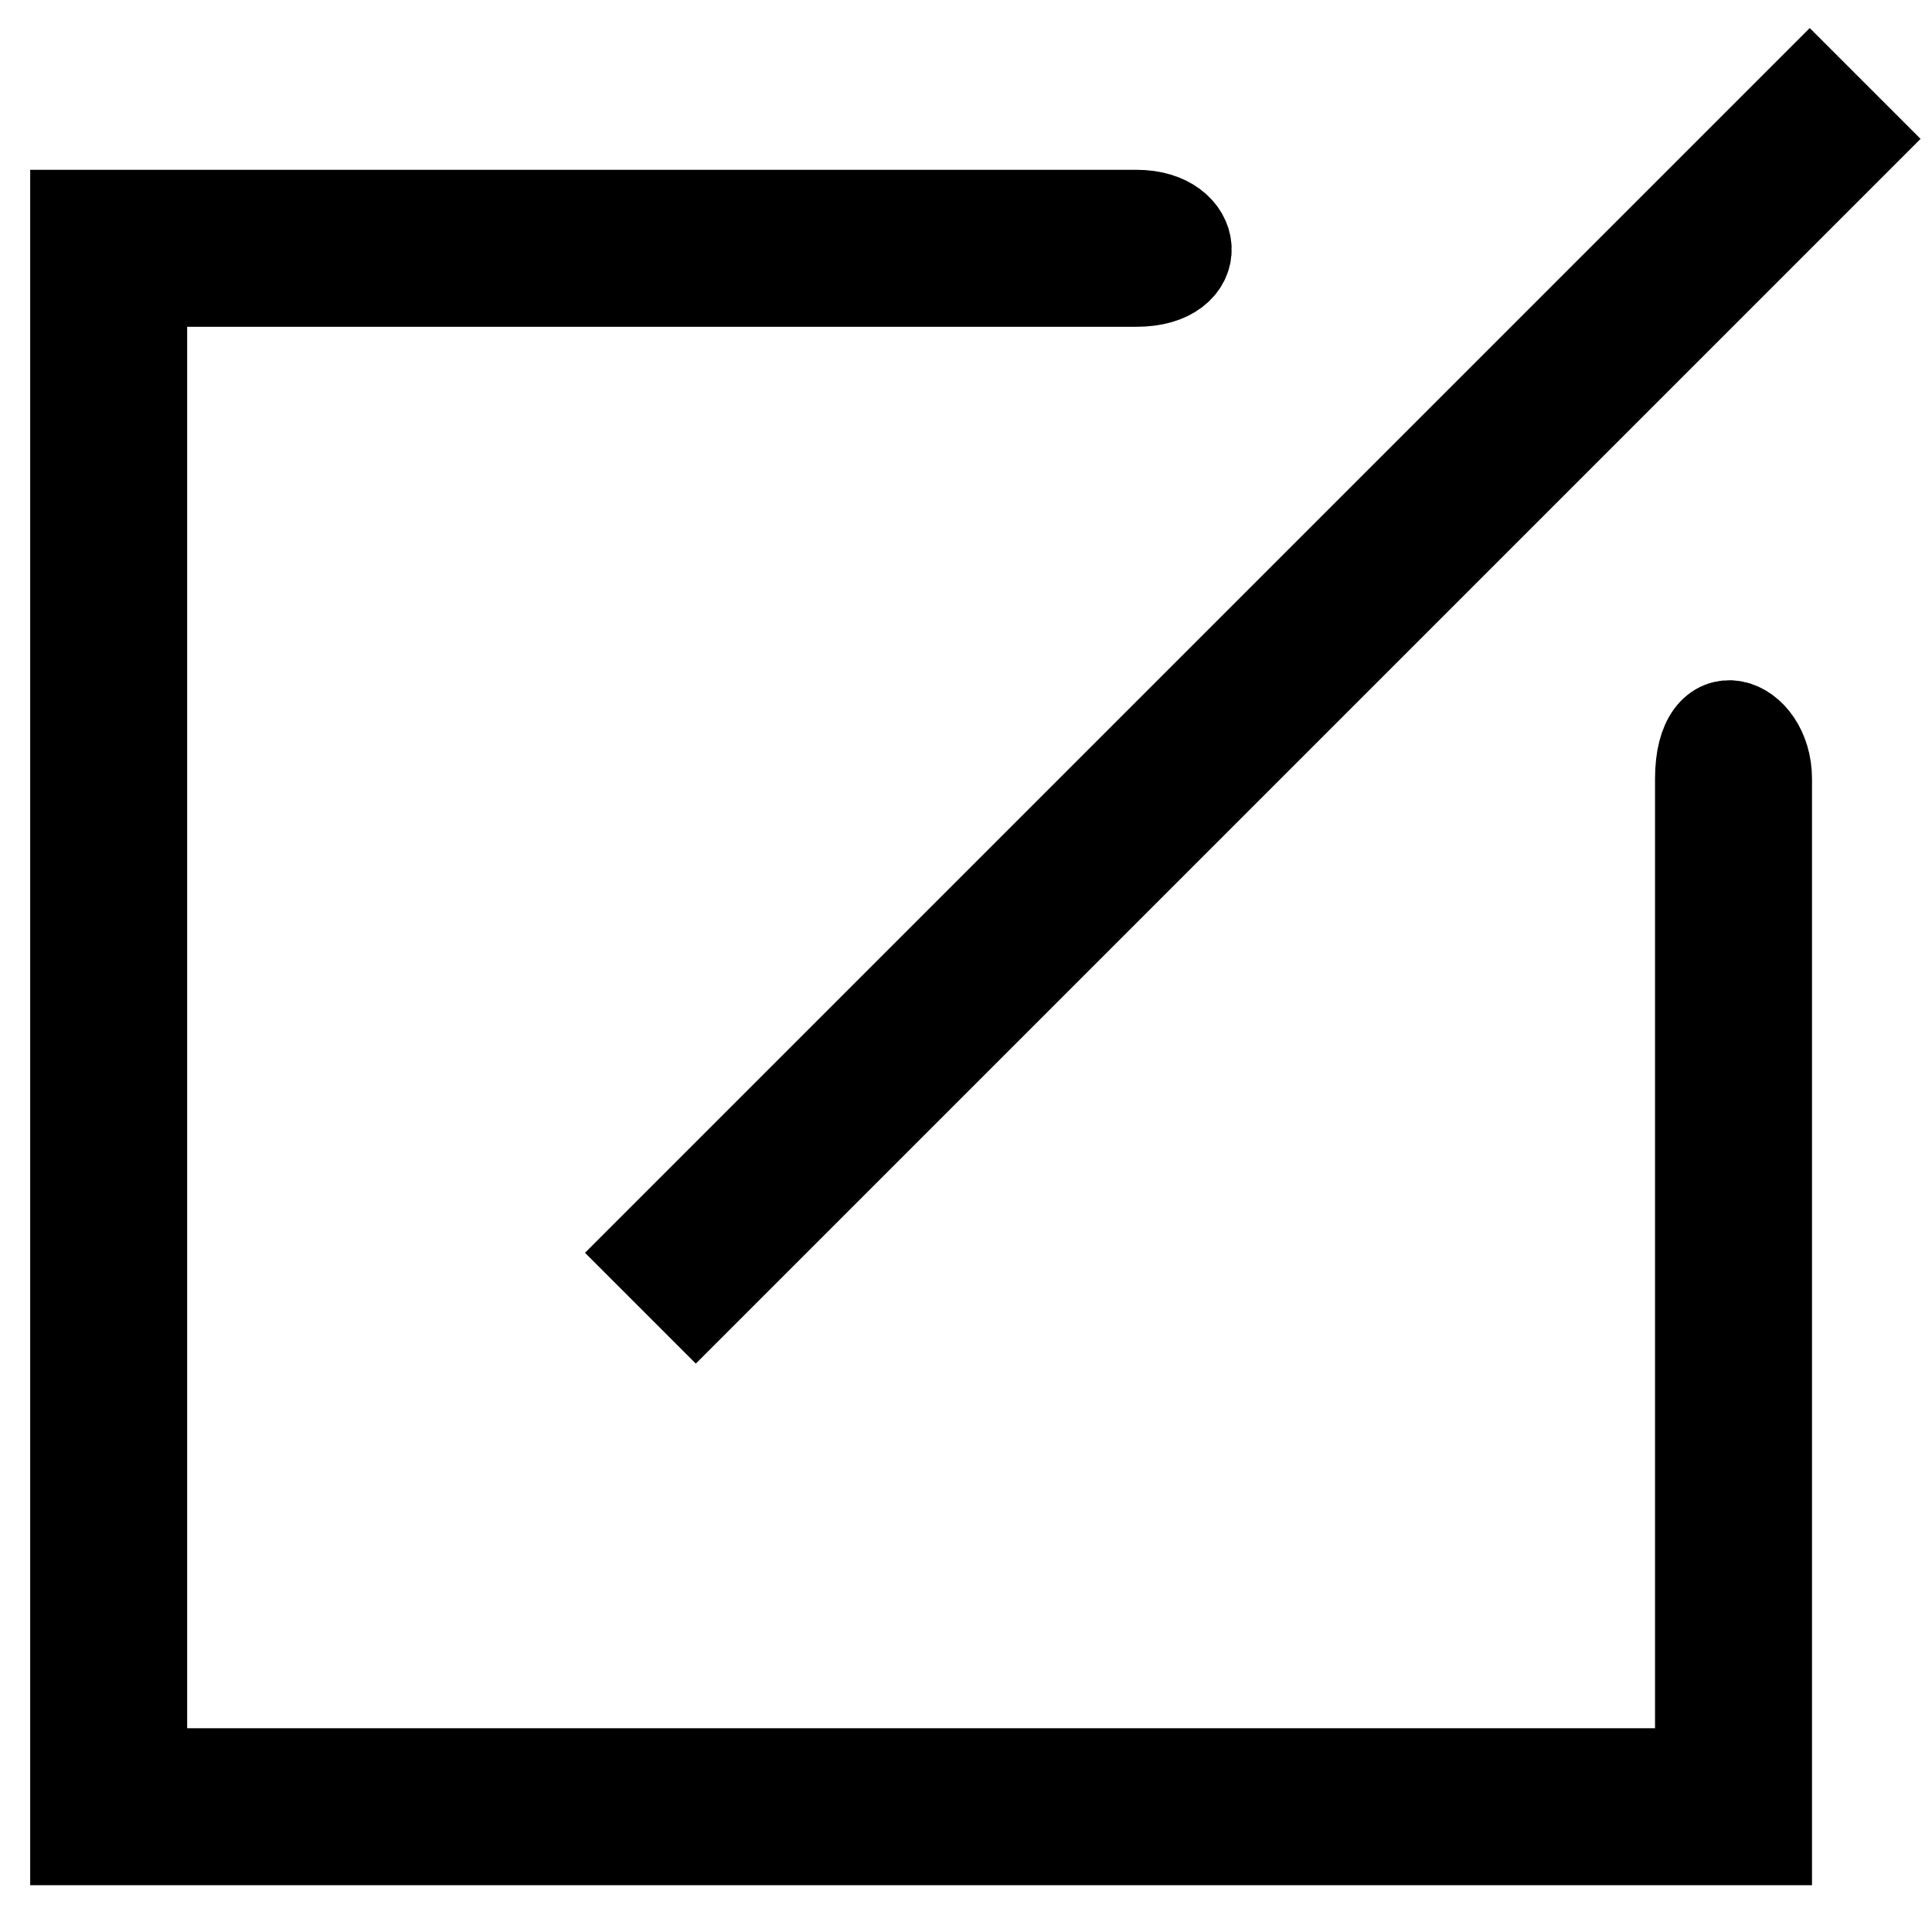 <?xml version="1.0" encoding="utf-8"?>
<!-- Svg Vector Icons : http://www.onlinewebfonts.com/icon -->
<!DOCTYPE svg PUBLIC "-//W3C//DTD SVG 1.1//EN" "http://www.w3.org/Graphics/SVG/1.1/DTD/svg11.dtd">
<svg version="1.1" xmlns="http://www.w3.org/2000/svg" xmlns:xlink="http://www.w3.org/1999/xlink" x="0px" y="0px" viewBox="0 0 256 256" enable-background="new 0 0 256 256" xml:space="preserve">
<g><g><path stroke-width="12" fill-opacity="0" stroke="#000000"  d="M225.3,103.2V235H18.8V37.3h131.8c9.2,0,8.4-8.8,0-8.8c-8.4,0-140.6,0-140.6,0v215.3h224.1c0,0,0-134.8,0-140.6C234.1,95.5,225.3,92.2,225.3,103.2L225.3,103.2z M92.2,172.2L246,18.4l-6.2-6.2L86,166L92.2,172.2L92.2,172.2z"/></g></g>
</svg>
